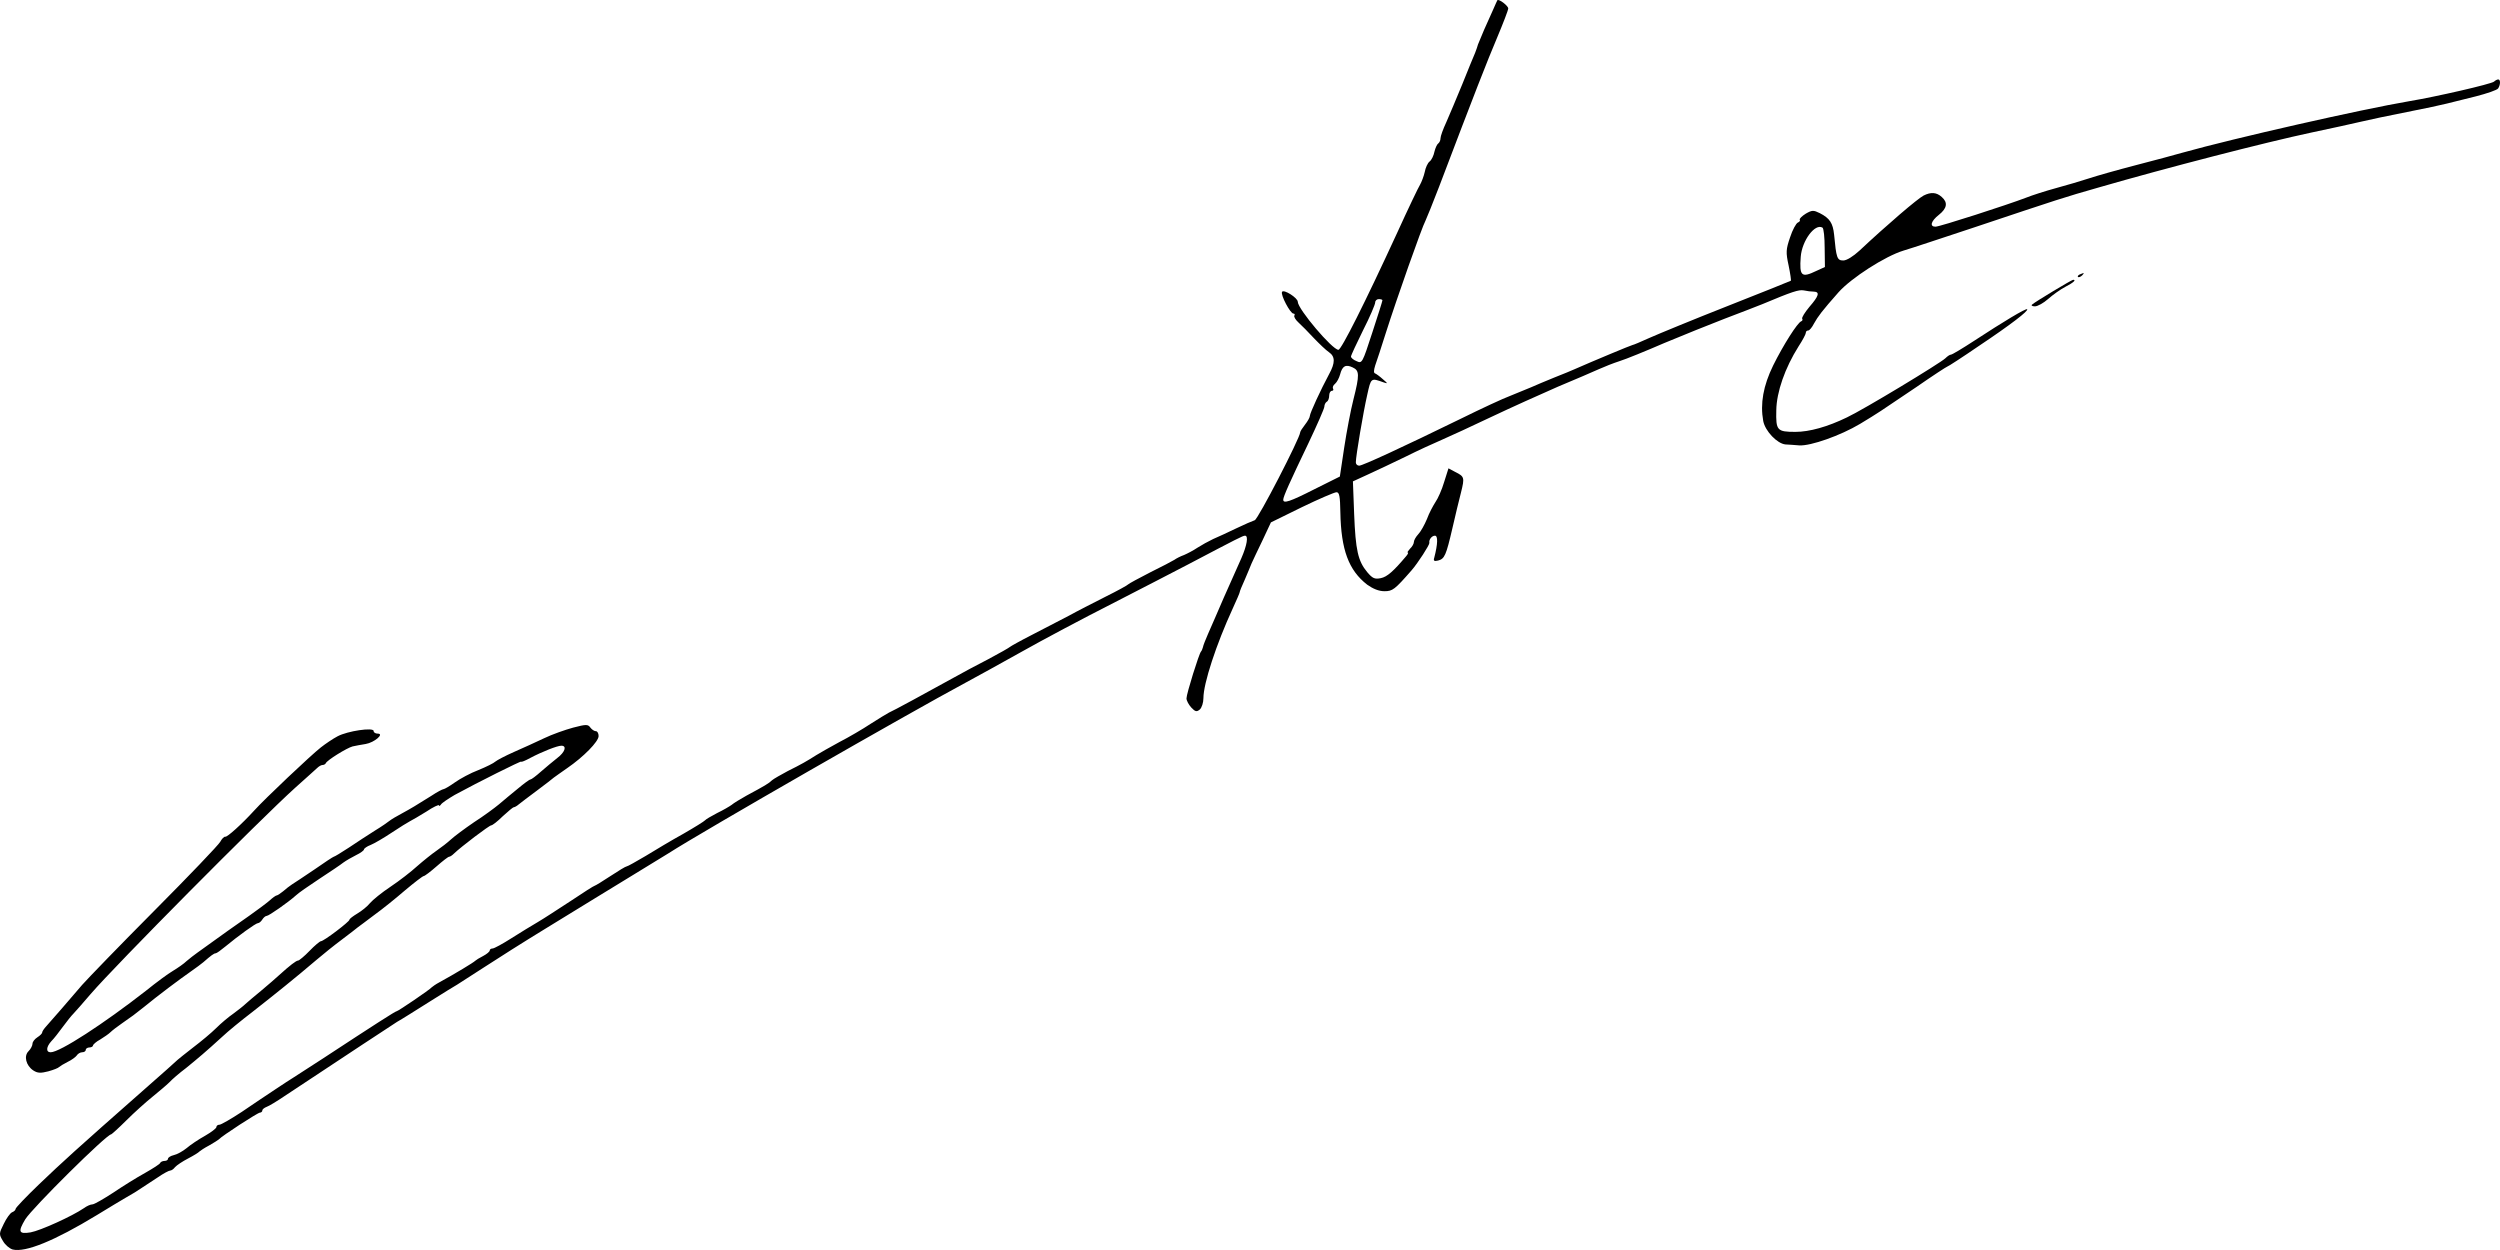 <svg width="120" height="60" viewBox="0 0 120 60" fill="none" xmlns="http://www.w3.org/2000/svg">
<path d="M119.913 3.813C119.866 3.813 119.774 3.859 119.715 3.917C119.588 4.033 116.917 4.647 115.651 4.856C113.34 5.25 107.302 6.617 104.736 7.335C104.422 7.428 103.423 7.694 102.529 7.926C101.635 8.158 100.613 8.448 100.265 8.564C99.917 8.679 99.208 8.888 98.697 9.027C98.186 9.166 97.536 9.375 97.246 9.491C96.34 9.838 93.112 10.881 92.903 10.881C92.612 10.881 92.682 10.614 93.065 10.313C93.46 10 93.507 9.722 93.205 9.456C92.949 9.224 92.682 9.212 92.334 9.386C92.043 9.537 90.58 10.788 89.257 12.028C88.955 12.306 88.641 12.503 88.478 12.503C88.177 12.503 88.142 12.376 88.037 11.263C87.979 10.707 87.828 10.475 87.352 10.232C87.05 10.082 86.981 10.082 86.679 10.255C86.493 10.371 86.365 10.499 86.388 10.545C86.423 10.591 86.377 10.649 86.295 10.684C86.214 10.719 86.04 11.032 85.924 11.391C85.726 11.97 85.715 12.109 85.854 12.746C85.935 13.14 85.982 13.465 85.959 13.476C85.935 13.488 84.577 14.044 82.916 14.693C81.267 15.342 79.584 16.037 79.165 16.223C78.759 16.408 78.399 16.559 78.364 16.559C78.318 16.559 76.402 17.358 75.589 17.718C75.461 17.775 75.02 17.961 74.602 18.123C74.184 18.297 73.696 18.494 73.499 18.587C73.313 18.668 72.86 18.853 72.512 18.992C72.163 19.119 71.095 19.618 70.131 20.093C67.356 21.449 65.405 22.352 65.242 22.352C65.15 22.352 65.08 22.283 65.08 22.19C65.08 21.889 65.44 19.768 65.626 18.957C65.811 18.123 65.8 18.135 66.415 18.355C66.624 18.424 66.624 18.413 66.38 18.204C66.241 18.077 66.067 17.949 66.009 17.926C65.927 17.903 65.939 17.775 66.009 17.544C66.078 17.347 66.311 16.651 66.52 15.979C67.031 14.369 68.261 10.881 68.424 10.591C68.482 10.464 68.784 9.734 69.074 8.969C70.781 4.473 71.385 2.932 71.861 1.808C72.152 1.113 72.395 0.487 72.395 0.406C72.395 0.279 71.943 -0.069 71.873 0.012C71.861 0.035 71.768 0.232 71.675 0.452C71.571 0.673 71.374 1.125 71.234 1.437C71.095 1.762 70.967 2.075 70.944 2.133C70.932 2.202 70.863 2.376 70.805 2.538C70.735 2.7 70.456 3.372 70.189 4.045C69.91 4.717 69.574 5.528 69.423 5.864C69.272 6.188 69.144 6.536 69.144 6.64C69.144 6.733 69.098 6.837 69.04 6.883C68.981 6.918 68.9 7.092 68.854 7.277C68.819 7.463 68.714 7.683 68.621 7.752C68.529 7.822 68.424 8.054 68.389 8.251C68.343 8.459 68.238 8.726 68.169 8.853C68.087 8.981 67.588 10.024 67.066 11.171C65.509 14.554 64.383 16.791 64.244 16.791C63.953 16.791 62.293 14.832 62.293 14.485C62.293 14.299 61.619 13.87 61.538 14.009C61.457 14.149 61.933 15.052 62.084 15.052C62.142 15.052 62.165 15.099 62.13 15.145C62.095 15.203 62.188 15.354 62.328 15.481C62.467 15.609 62.804 15.945 63.059 16.223C63.326 16.501 63.651 16.814 63.791 16.906C64.093 17.115 64.093 17.416 63.802 17.949C63.396 18.702 62.873 19.838 62.873 19.965C62.873 20.035 62.769 20.22 62.641 20.383C62.514 20.545 62.409 20.707 62.409 20.753C62.397 21.031 60.388 24.925 60.226 24.971C60.121 25.006 59.715 25.18 59.332 25.365C58.949 25.55 58.449 25.782 58.228 25.875C58.008 25.979 57.671 26.165 57.474 26.292C57.288 26.419 56.998 26.57 56.835 26.64C56.672 26.698 56.464 26.802 56.371 26.871C56.278 26.929 55.755 27.207 55.209 27.474C54.664 27.752 54.199 28.007 54.164 28.042C54.129 28.088 53.642 28.355 53.061 28.644C52.492 28.934 51.691 29.34 51.296 29.56C50.89 29.768 50.112 30.174 49.554 30.463C48.985 30.753 48.509 31.02 48.474 31.054C48.439 31.089 47.975 31.356 47.429 31.645C46.883 31.924 46.152 32.317 45.803 32.514C44.503 33.233 42.842 34.137 42.668 34.206C42.575 34.252 42.18 34.496 41.797 34.739C41.414 34.994 40.74 35.388 40.288 35.62C39.846 35.863 39.347 36.141 39.184 36.245C38.708 36.547 38.465 36.686 37.814 37.01C37.489 37.184 37.141 37.381 37.059 37.451C36.908 37.601 36.711 37.717 35.828 38.192C35.538 38.354 35.213 38.551 35.12 38.633C35.027 38.702 34.714 38.887 34.423 39.026C34.133 39.177 33.878 39.328 33.843 39.374C33.808 39.42 33.343 39.71 32.798 40.023C32.252 40.324 31.439 40.811 30.986 41.089C30.533 41.355 30.127 41.587 30.08 41.587C30.034 41.587 29.686 41.796 29.302 42.051C28.919 42.306 28.571 42.514 28.548 42.514C28.513 42.514 28.002 42.839 27.398 43.244C26.794 43.638 26.086 44.102 25.807 44.264C25.528 44.426 24.959 44.774 24.541 45.04C24.123 45.307 23.717 45.527 23.647 45.527C23.566 45.527 23.508 45.573 23.508 45.62C23.508 45.678 23.369 45.793 23.194 45.886C23.009 45.979 22.846 46.083 22.811 46.118C22.753 46.187 21.836 46.744 21.093 47.149C20.918 47.242 20.756 47.358 20.721 47.392C20.64 47.497 19.107 48.54 19.037 48.54C18.979 48.54 18.004 49.165 15.495 50.811C14.822 51.251 14.183 51.657 14.079 51.726C13.974 51.784 13.579 52.05 13.208 52.294C12.836 52.537 12.116 53.024 11.605 53.371C11.094 53.708 10.607 53.986 10.537 53.986C10.456 53.986 10.386 54.032 10.386 54.102C10.386 54.159 10.142 54.345 9.84 54.519C9.527 54.692 9.132 54.959 8.958 55.11C8.772 55.26 8.505 55.411 8.342 55.446C8.191 55.48 8.064 55.562 8.064 55.619C8.064 55.677 7.994 55.724 7.901 55.724C7.808 55.724 7.715 55.77 7.692 55.816C7.68 55.874 7.344 56.083 6.96 56.303C6.577 56.512 5.892 56.94 5.428 57.253C4.963 57.554 4.522 57.809 4.441 57.809C4.348 57.809 4.162 57.891 4.022 57.995C3.465 58.377 1.932 59.072 1.468 59.154C0.899 59.246 0.852 59.13 1.212 58.528C1.549 57.983 5.114 54.449 5.335 54.449C5.358 54.449 5.695 54.148 6.066 53.777C6.438 53.406 7.007 52.896 7.309 52.653C7.622 52.398 7.994 52.085 8.122 51.958C8.249 51.819 8.609 51.506 8.934 51.263C9.515 50.788 9.852 50.509 10.676 49.756C10.932 49.513 11.582 48.98 12.128 48.563C13.15 47.763 14.218 46.906 15.194 46.072C15.507 45.805 16.053 45.365 16.413 45.098C16.773 44.82 17.121 44.565 17.179 44.507C17.249 44.461 17.597 44.194 17.969 43.916C18.34 43.65 19.002 43.117 19.444 42.734C19.885 42.364 20.291 42.051 20.338 42.051C20.384 42.051 20.663 41.842 20.953 41.587C21.244 41.332 21.511 41.124 21.557 41.124C21.603 41.124 21.708 41.054 21.789 40.973C22.138 40.637 23.485 39.617 23.578 39.617C23.636 39.617 23.891 39.42 24.135 39.177C24.39 38.945 24.623 38.748 24.657 38.748C24.704 38.748 24.808 38.69 24.901 38.609C24.994 38.528 25.389 38.239 25.772 37.949C26.155 37.659 26.527 37.381 26.585 37.323C26.655 37.277 26.933 37.068 27.224 36.871C28.002 36.338 28.733 35.597 28.733 35.33C28.733 35.203 28.675 35.098 28.606 35.098C28.524 35.098 28.408 35.017 28.339 34.925C28.222 34.762 28.141 34.762 27.514 34.925C27.131 35.029 26.504 35.249 26.121 35.434C25.737 35.62 25.087 35.91 24.669 36.095C24.251 36.28 23.856 36.489 23.775 36.558C23.705 36.628 23.334 36.813 22.962 36.964C22.59 37.103 22.079 37.381 21.836 37.555C21.592 37.729 21.336 37.879 21.29 37.879C21.244 37.879 20.976 38.018 20.698 38.204C19.92 38.69 19.769 38.783 19.281 39.05C19.037 39.177 18.77 39.339 18.7 39.397C18.631 39.455 18.317 39.675 17.992 39.872C17.678 40.069 17.11 40.44 16.75 40.683C16.378 40.927 16.053 41.124 16.018 41.124C15.995 41.124 15.565 41.402 15.089 41.738C14.601 42.062 14.114 42.398 14.009 42.456C13.905 42.526 13.719 42.665 13.591 42.781C13.463 42.885 13.324 42.978 13.289 42.978C13.243 42.978 13.08 43.094 12.918 43.244C12.755 43.383 12.314 43.708 11.954 43.963C11.385 44.357 10.618 44.901 9.48 45.724C9.329 45.828 9.097 46.014 8.958 46.13C8.83 46.257 8.528 46.465 8.296 46.605C8.075 46.732 7.495 47.161 7.007 47.555C4.975 49.142 2.873 50.509 2.432 50.509C2.199 50.509 2.211 50.255 2.466 49.976C2.583 49.861 2.826 49.548 3.012 49.293C3.198 49.038 3.43 48.748 3.535 48.644C3.628 48.54 3.999 48.134 4.348 47.717C5.555 46.315 12.465 39.351 14.16 37.821C14.659 37.381 15.135 36.941 15.217 36.871C15.298 36.79 15.414 36.721 15.472 36.721C15.542 36.721 15.611 36.686 15.635 36.639C15.693 36.489 16.657 35.898 16.924 35.828C17.063 35.794 17.342 35.747 17.551 35.712C17.969 35.643 18.468 35.214 18.131 35.214C18.015 35.214 17.934 35.156 17.934 35.087C17.934 34.901 16.68 35.087 16.204 35.342C15.983 35.458 15.623 35.701 15.402 35.875C14.915 36.257 12.708 38.343 12.197 38.911C11.594 39.571 10.909 40.185 10.816 40.162C10.758 40.15 10.653 40.255 10.572 40.405C10.491 40.556 9.074 42.039 7.413 43.708C5.753 45.376 4.197 46.987 3.941 47.277C3.686 47.578 3.244 48.088 2.954 48.424C2.664 48.76 2.339 49.131 2.223 49.258C2.118 49.374 2.025 49.501 2.025 49.559C2.025 49.606 1.921 49.71 1.793 49.791C1.665 49.872 1.561 50.011 1.561 50.092C1.561 50.185 1.479 50.347 1.375 50.452C1.131 50.683 1.247 51.147 1.595 51.379C1.805 51.517 1.955 51.517 2.315 51.425C2.571 51.355 2.803 51.263 2.838 51.216C2.873 51.181 3.059 51.066 3.244 50.973C3.442 50.88 3.639 50.73 3.686 50.66C3.732 50.579 3.86 50.509 3.941 50.509C4.034 50.509 4.115 50.463 4.115 50.394C4.115 50.336 4.197 50.278 4.29 50.278C4.382 50.278 4.464 50.231 4.464 50.185C4.464 50.139 4.615 50 4.812 49.895C4.998 49.779 5.219 49.629 5.3 49.548C5.381 49.467 5.637 49.27 5.857 49.119C6.38 48.76 6.415 48.725 6.902 48.343C7.564 47.798 8.633 46.998 9.132 46.651C9.399 46.465 9.678 46.257 9.759 46.187C10.13 45.863 10.27 45.759 10.351 45.759C10.398 45.759 10.607 45.608 10.816 45.434C11.431 44.924 12.279 44.31 12.383 44.31C12.441 44.31 12.534 44.229 12.592 44.136C12.65 44.044 12.743 43.963 12.801 43.963C12.906 43.963 13.846 43.302 14.206 42.978C14.311 42.873 14.81 42.526 15.321 42.19C15.832 41.854 16.355 41.506 16.482 41.402C16.61 41.309 16.889 41.147 17.098 41.043C17.295 40.95 17.47 40.822 17.47 40.776C17.47 40.73 17.609 40.626 17.795 40.556C17.969 40.486 18.422 40.22 18.805 39.965C19.188 39.71 19.583 39.467 19.676 39.42C19.769 39.374 20.129 39.166 20.465 38.957C20.791 38.737 21.069 38.609 21.069 38.656C21.069 38.702 21.116 38.69 21.162 38.621C21.209 38.54 21.511 38.343 21.824 38.157C22.951 37.543 25.017 36.512 25.017 36.558C25.017 36.593 25.215 36.512 25.447 36.385C26.016 36.083 26.748 35.794 26.945 35.794C27.224 35.794 27.119 36.106 26.748 36.385C26.55 36.535 26.202 36.837 25.97 37.033C25.737 37.242 25.505 37.416 25.459 37.416C25.412 37.416 25.145 37.613 24.855 37.856C24.576 38.088 24.158 38.424 23.949 38.609C23.74 38.783 23.206 39.177 22.753 39.467C22.312 39.768 21.812 40.139 21.65 40.289C21.487 40.44 21.174 40.683 20.953 40.834C20.733 40.985 20.314 41.321 20.024 41.576C19.734 41.842 19.165 42.282 18.747 42.561C18.329 42.839 17.887 43.198 17.76 43.349C17.632 43.511 17.353 43.731 17.156 43.847C16.947 43.974 16.773 44.102 16.773 44.148C16.773 44.241 15.542 45.179 15.402 45.179C15.356 45.179 15.101 45.388 14.857 45.643C14.613 45.898 14.357 46.106 14.311 46.106C14.218 46.106 13.916 46.338 13.405 46.801C13.231 46.964 12.836 47.3 12.534 47.555C12.221 47.81 11.884 48.099 11.78 48.192C11.687 48.285 11.419 48.493 11.199 48.656C10.978 48.806 10.607 49.119 10.374 49.351C10.154 49.571 9.654 49.988 9.271 50.278C8.9 50.567 8.563 50.834 8.528 50.869C8.493 50.903 7.738 51.587 6.833 52.375C3.662 55.167 3.001 55.77 1.874 56.848C1.259 57.439 0.748 57.972 0.748 58.03C0.748 58.087 0.667 58.157 0.574 58.192C0.481 58.238 0.307 58.481 0.179 58.748C-0.053 59.212 -0.053 59.246 0.144 59.571C0.248 59.756 0.457 59.93 0.608 59.976C1.224 60.127 2.617 59.559 4.638 58.331C5.474 57.821 5.555 57.775 6.043 57.485C6.298 57.346 6.635 57.137 6.798 57.022C6.96 56.917 7.309 56.685 7.576 56.512C7.843 56.326 8.11 56.187 8.168 56.187C8.226 56.187 8.331 56.118 8.4 56.025C8.482 55.932 8.76 55.747 9.027 55.608C9.294 55.469 9.538 55.318 9.573 55.272C9.608 55.237 9.817 55.098 10.038 54.982C10.258 54.855 10.467 54.727 10.502 54.692C10.642 54.53 12.372 53.406 12.476 53.406C12.534 53.406 12.592 53.36 12.592 53.302C12.592 53.244 12.685 53.175 12.801 53.128C12.906 53.093 13.289 52.862 13.649 52.618C16.75 50.567 18.747 49.246 19.06 49.049C19.269 48.934 19.966 48.493 20.628 48.076C21.29 47.659 21.87 47.3 21.94 47.265C21.998 47.23 22.579 46.859 23.218 46.442C23.856 46.025 25.192 45.179 26.179 44.577C27.166 43.974 28.246 43.314 28.559 43.117C28.884 42.92 29.72 42.41 30.417 41.981C31.125 41.553 31.88 41.089 32.101 40.95C33.703 39.919 43.667 34.206 46.326 32.781C46.837 32.503 48.068 31.831 49.055 31.275C50.042 30.718 51.981 29.687 53.351 28.992C54.722 28.285 56.371 27.439 57.009 27.103C59.413 25.84 59.657 25.713 59.761 25.713C59.935 25.713 59.854 26.176 59.587 26.79C59.436 27.126 59.065 27.972 58.751 28.667C58.449 29.374 58.101 30.162 57.985 30.429C57.869 30.695 57.752 30.985 57.741 31.066C57.718 31.147 57.683 31.24 57.648 31.275C57.555 31.367 56.951 33.302 56.951 33.523C56.951 33.627 57.056 33.824 57.183 33.963C57.369 34.16 57.439 34.183 57.59 34.056C57.683 33.974 57.764 33.731 57.764 33.511C57.764 32.804 58.38 30.927 59.169 29.212C59.355 28.806 59.506 28.459 59.506 28.424C59.506 28.389 59.61 28.123 59.75 27.822C59.877 27.52 60.028 27.173 60.075 27.045C60.133 26.918 60.365 26.419 60.597 25.944L61.004 25.075L62.49 24.345C63.303 23.951 64.058 23.627 64.151 23.627C64.29 23.627 64.325 23.824 64.337 24.589C64.371 26.385 64.731 27.37 65.626 28.065C65.904 28.262 66.183 28.378 66.45 28.378C66.845 28.378 66.938 28.308 67.751 27.381C68.064 27.022 68.621 26.153 68.61 26.06C68.575 25.91 68.726 25.713 68.877 25.713C69.028 25.713 69.016 26.107 68.842 26.779C68.796 26.918 68.842 26.953 69.028 26.906C69.341 26.825 69.411 26.663 69.713 25.365C69.852 24.762 70.038 23.975 70.131 23.627C70.305 22.92 70.294 22.874 69.852 22.654L69.527 22.48L69.318 23.14C69.214 23.5 69.016 23.94 68.9 24.102C68.796 24.264 68.598 24.623 68.494 24.913C68.378 25.191 68.192 25.527 68.076 25.643C67.96 25.771 67.867 25.933 67.867 26.014C67.867 26.095 67.785 26.246 67.681 26.338C67.588 26.443 67.53 26.524 67.576 26.524C67.611 26.524 67.576 26.605 67.495 26.698C66.891 27.416 66.578 27.694 66.276 27.752C65.986 27.81 65.881 27.764 65.626 27.462C65.184 26.929 65.068 26.419 64.999 24.67L64.94 23.106L65.672 22.77C66.078 22.584 66.891 22.202 67.46 21.924C68.041 21.634 68.819 21.275 69.202 21.113C69.585 20.95 70.654 20.452 71.583 20.012C72.512 19.571 73.952 18.923 74.776 18.563C75.612 18.216 76.495 17.833 76.75 17.718C77.006 17.602 77.447 17.428 77.737 17.335C78.039 17.242 79.003 16.848 79.885 16.466C80.78 16.095 82.092 15.562 82.788 15.296C83.497 15.029 84.298 14.716 84.588 14.601C86.028 13.998 86.342 13.894 86.586 13.94C86.737 13.975 86.946 13.998 87.062 13.998C87.364 14.01 87.306 14.207 86.853 14.728C86.632 14.995 86.481 15.238 86.504 15.296C86.539 15.342 86.516 15.4 86.458 15.423C86.284 15.481 85.599 16.559 85.111 17.544C84.635 18.517 84.484 19.375 84.635 20.209C84.728 20.695 85.308 21.298 85.703 21.333C85.854 21.344 86.156 21.356 86.365 21.379C86.911 21.414 88.351 20.904 89.28 20.348C90.197 19.792 90.139 19.826 92.009 18.563C92.775 18.03 93.437 17.602 93.46 17.602C93.495 17.602 94.192 17.15 95.005 16.593C96.514 15.585 97.385 14.913 97.304 14.844C97.246 14.786 96.154 15.446 94.772 16.35C94.203 16.721 93.704 17.022 93.646 17.022C93.588 17.022 93.472 17.103 93.379 17.196C93.123 17.439 89.466 19.652 88.653 20.035C87.724 20.487 86.853 20.73 86.179 20.73C85.297 20.73 85.239 20.661 85.262 19.699C85.273 18.818 85.68 17.66 86.33 16.628C86.528 16.327 86.679 16.037 86.679 15.979C86.679 15.91 86.725 15.864 86.795 15.864C86.853 15.864 86.981 15.713 87.073 15.527C87.259 15.191 87.457 14.925 88.246 14.033C88.85 13.349 90.487 12.295 91.37 12.028C91.765 11.912 93.251 11.414 94.691 10.939C98.918 9.525 99.057 9.479 100.718 9.004C104.004 8.054 108.719 6.837 110.948 6.362C111.877 6.165 112.946 5.933 113.329 5.841C113.712 5.748 114.711 5.539 115.535 5.377C116.371 5.215 117.23 5.029 117.451 4.971C117.672 4.914 118.299 4.763 118.845 4.624C119.379 4.485 119.866 4.323 119.913 4.241C120.029 4.056 120.029 3.813 119.913 3.813ZM87.189 13.002C86.47 13.349 86.365 13.256 86.435 12.329C86.493 11.553 87.12 10.707 87.48 10.927C87.538 10.962 87.584 11.402 87.584 11.901L87.596 12.816L87.189 13.002ZM65.869 15.968C65.393 17.428 65.382 17.463 65.115 17.335C64.964 17.277 64.847 17.173 64.847 17.115C64.847 17.057 65.115 16.489 65.428 15.852C65.753 15.215 66.009 14.612 66.009 14.519C66.009 14.427 66.09 14.357 66.183 14.357C66.276 14.357 66.357 14.38 66.357 14.415C66.357 14.45 66.136 15.157 65.869 15.968ZM64.964 19.177C64.836 19.676 64.638 20.719 64.522 21.483L64.313 22.874L63.106 23.476C61.898 24.09 61.596 24.183 61.596 23.986C61.596 23.836 61.91 23.14 62.804 21.275C63.222 20.394 63.57 19.606 63.57 19.514C63.57 19.421 63.628 19.317 63.686 19.282C63.756 19.247 63.802 19.108 63.802 18.98C63.802 18.865 63.861 18.76 63.93 18.76C63.988 18.76 64.023 18.714 63.988 18.656C63.953 18.598 63.988 18.494 64.081 18.424C64.174 18.343 64.278 18.146 64.325 17.972C64.43 17.567 64.592 17.474 64.929 17.636C65.254 17.787 65.266 17.984 64.964 19.177Z" fill="black"/>
<path d="M99.882 13.152C99.766 13.187 99.708 13.257 99.743 13.292C99.778 13.326 99.871 13.292 99.952 13.21C100.056 13.094 100.045 13.083 99.882 13.152Z" fill="black"/>
<path d="M99.511 13.43C99.441 13.43 97.688 14.485 97.549 14.612C97.479 14.658 97.537 14.705 97.676 14.705C97.804 14.705 98.094 14.543 98.303 14.357C98.524 14.16 98.896 13.894 99.139 13.766C99.523 13.569 99.674 13.43 99.511 13.43Z" fill="black"/>
</svg>
